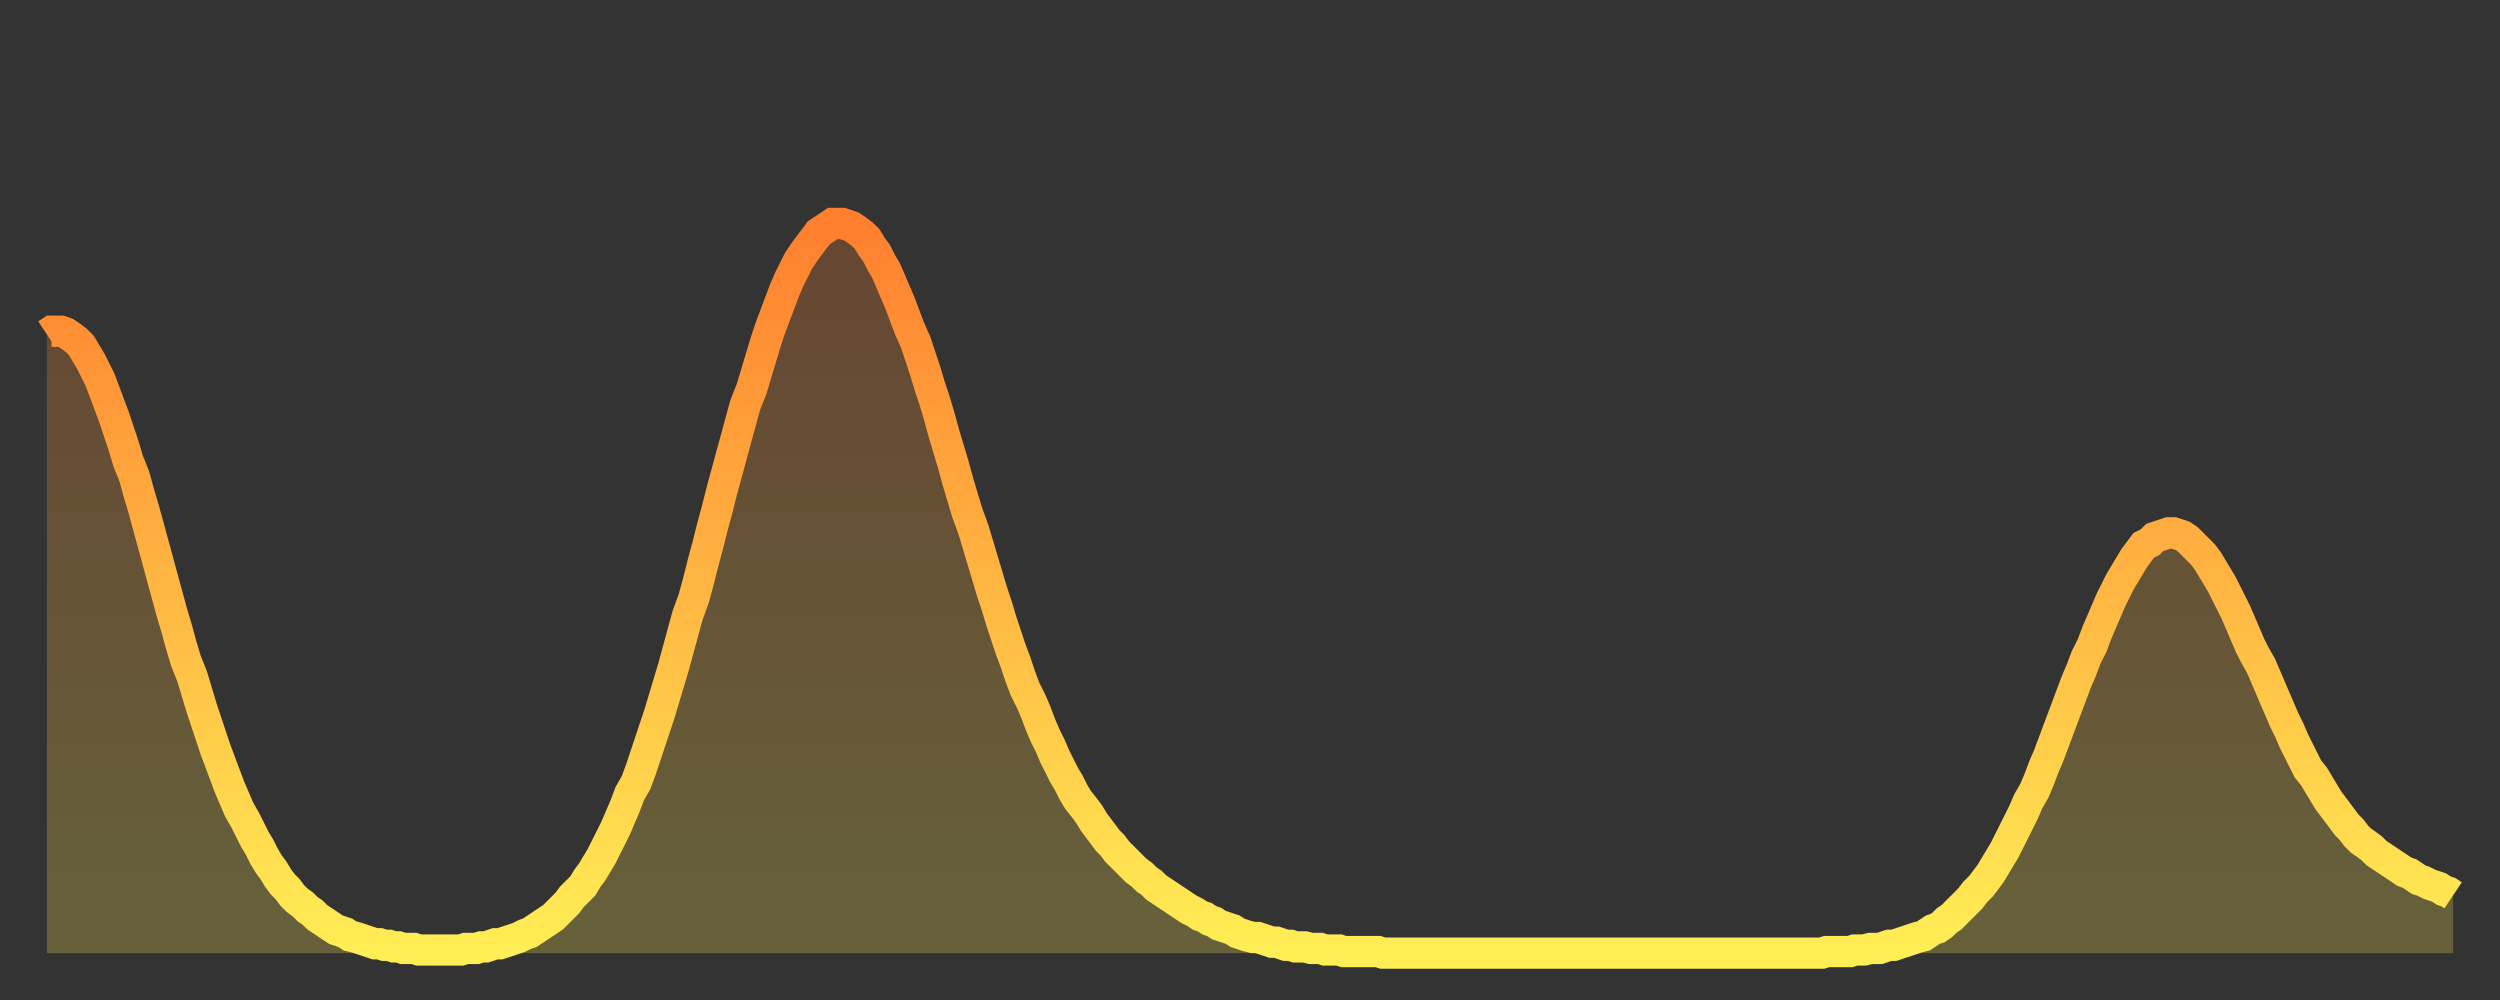 <?xml version="1.0" encoding="utf-8" ?>
<svg baseProfile="full" height="64" version="1.1" width="160" xmlns="http://www.w3.org/2000/svg" xmlns:ev="http://www.w3.org/2001/xml-events" xmlns:xlink="http://www.w3.org/1999/xlink"><rect width="100%" height="100%" fill="#333333" stroke="none"/><defs><linearGradient id="id367932" x1="0" x2="0" y1="0" y2="1"><stop offset="0%" stop-color="#ff7f2f" /><stop offset="50%" stop-color="#ffb642" /><stop offset="100%" stop-color="#ffee55" /></linearGradient></defs><g transform="translate(3,3)"><g><path d="M 0.0 18.4 0.3 18.2 0.6 18.2 0.9 18.2 1.2 18.3 1.5 18.5 1.9 18.8 2.2 19.1 2.5 19.6 2.8 20.1 3.1 20.7 3.4 21.3 3.7 22.1 4.0 22.9 4.3 23.7 4.6 24.6 4.9 25.5 5.2 26.5 5.6 27.5 5.9 28.6 6.2 29.6 6.5 30.7 6.8 31.8 7.1 32.9 7.4 34.0 7.7 35.1 8.0 36.2 8.3 37.2 8.6 38.3 8.9 39.3 9.3 40.3 9.6 41.3 9.9 42.3 10.2 43.2 10.5 44.1 10.8 45.0 11.1 45.8 11.4 46.6 11.7 47.4 12.0 48.1 12.3 48.8 12.7 49.5 13.0 50.1 13.3 50.7 13.6 51.2 13.9 51.8 14.2 52.3 14.5 52.7 14.8 53.2 15.1 53.6 15.4 53.9 15.7 54.3 16.0 54.6 16.4 54.9 16.7 55.2 17.0 55.4 17.3 55.7 17.6 55.9 17.9 56.1 18.2 56.3 18.5 56.5 18.8 56.6 19.1 56.7 19.4 56.9 19.8 57.0 20.1 57.1 20.4 57.2 20.7 57.3 21.0 57.4 21.3 57.4 21.6 57.5 21.9 57.5 22.2 57.6 22.5 57.6 22.8 57.7 23.1 57.7 23.5 57.7 23.8 57.8 24.1 57.8 24.4 57.8 24.7 57.8 25.0 57.8 25.3 57.8 25.6 57.8 25.9 57.8 26.2 57.8 26.5 57.8 26.8 57.7 27.2 57.7 27.5 57.7 27.8 57.6 28.1 57.6 28.4 57.5 28.7 57.4 29.0 57.4 29.3 57.3 29.6 57.2 29.9 57.1 30.2 57.0 30.6 56.8 30.9 56.7 31.2 56.5 31.5 56.3 31.8 56.1 32.1 55.9 32.4 55.7 32.7 55.4 33.0 55.1 33.3 54.8 33.6 54.4 33.9 54.1 34.3 53.7 34.6 53.2 34.9 52.8 35.2 52.3 35.5 51.8 35.8 51.2 36.1 50.6 36.4 50.0 36.7 49.3 37.0 48.6 37.3 47.8 37.7 47.1 38.0 46.3 38.3 45.4 38.6 44.5 38.9 43.6 39.2 42.7 39.5 41.7 39.8 40.7 40.1 39.7 40.4 38.6 40.7 37.5 41.0 36.4 41.4 35.3 41.7 34.2 42.0 33.0 42.3 31.9 42.6 30.7 42.9 29.6 43.2 28.4 43.5 27.3 43.8 26.2 44.1 25.1 44.4 24.0 44.7 22.9 45.1 21.9 45.4 20.9 45.7 19.9 46.0 18.9 46.3 18.0 46.6 17.2 46.9 16.4 47.2 15.6 47.5 14.9 47.8 14.3 48.1 13.7 48.5 13.1 48.8 12.7 49.1 12.3 49.4 11.9 49.7 11.7 50.0 11.5 50.3 11.3 50.6 11.3 50.9 11.3 51.2 11.4 51.5 11.5 51.8 11.7 52.2 12.0 52.5 12.3 52.8 12.8 53.1 13.2 53.4 13.8 53.7 14.3 54.0 15.0 54.3 15.7 54.6 16.4 54.9 17.2 55.2 18.0 55.6 18.9 55.9 19.8 56.2 20.7 56.5 21.7 56.8 22.6 57.1 23.6 57.4 24.7 57.7 25.7 58.0 26.7 58.3 27.8 58.6 28.8 58.9 29.8 59.3 30.9 59.6 31.9 59.9 32.9 60.2 33.9 60.5 34.9 60.8 35.8 61.1 36.8 61.4 37.7 61.7 38.6 62.0 39.4 62.3 40.3 62.6 41.1 63.0 41.9 63.3 42.6 63.6 43.4 63.9 44.1 64.2 44.7 64.5 45.4 64.8 46.0 65.1 46.6 65.4 47.1 65.7 47.7 66.0 48.2 66.4 48.7 66.7 49.1 67.0 49.6 67.3 50.0 67.6 50.4 67.9 50.8 68.2 51.1 68.5 51.5 68.8 51.8 69.1 52.1 69.4 52.4 69.7 52.7 70.1 53.0 70.4 53.3 70.7 53.5 71.0 53.8 71.3 54.0 71.6 54.2 71.9 54.4 72.2 54.6 72.5 54.8 72.8 55.0 73.1 55.2 73.5 55.4 73.8 55.6 74.1 55.7 74.4 55.9 74.7 56.0 75.0 56.2 75.3 56.3 75.6 56.4 75.9 56.5 76.2 56.7 76.5 56.8 76.8 56.9 77.2 57.0 77.5 57.0 77.8 57.1 78.1 57.2 78.4 57.3 78.7 57.3 79.0 57.4 79.3 57.5 79.6 57.5 79.9 57.6 80.2 57.6 80.5 57.6 80.9 57.7 81.2 57.7 81.5 57.7 81.8 57.8 82.1 57.8 82.4 57.8 82.7 57.8 83.0 57.9 83.3 57.9 83.6 57.9 83.9 57.9 84.3 57.9 84.6 57.9 84.9 57.9 85.2 57.9 85.5 58.0 85.8 58.0 86.1 58.0 86.4 58.0 86.7 58.0 87.0 58.0 87.3 58.0 87.6 58.0 88.0 58.0 88.3 58.0 88.6 58.0 88.9 58.0 89.2 58.0 89.5 58.0 89.8 58.0 90.1 58.0 90.4 58.0 90.7 58.0 91.0 58.0 91.4 58.0 91.7 58.0 92.0 58.0 92.3 58.0 92.6 58.0 92.9 58.0 93.2 58.0 93.5 58.0 93.8 58.0 94.1 58.0 94.4 58.0 94.7 58.0 95.1 58.0 95.4 58.0 95.7 58.0 96.0 58.0 96.3 58.0 96.6 58.0 96.9 58.0 97.2 58.0 97.5 58.0 97.8 58.0 98.1 58.0 98.4 58.0 98.8 58.0 99.1 58.0 99.4 58.0 99.7 58.0 100.0 58.0 100.3 58.0 100.6 58.0 100.9 58.0 101.2 58.0 101.5 58.0 101.8 58.0 102.2 58.0 102.5 58.0 102.8 58.0 103.1 58.0 103.4 58.0 103.7 58.0 104.0 58.0 104.3 58.0 104.6 58.0 104.9 58.0 105.2 58.0 105.5 58.0 105.9 58.0 106.2 58.0 106.5 58.0 106.8 58.0 107.1 58.0 107.4 58.0 107.7 58.0 108.0 58.0 108.3 58.0 108.6 58.0 108.9 58.0 109.3 58.0 109.6 58.0 109.9 58.0 110.2 58.0 110.5 58.0 110.8 58.0 111.1 58.0 111.4 58.0 111.7 58.0 112.0 58.0 112.3 58.0 112.6 58.0 113.0 58.0 113.3 58.0 113.6 58.0 113.9 57.9 114.2 57.9 114.5 57.9 114.8 57.9 115.1 57.9 115.4 57.9 115.7 57.8 116.0 57.8 116.3 57.8 116.7 57.7 117.0 57.7 117.3 57.7 117.6 57.6 117.9 57.5 118.2 57.5 118.5 57.4 118.8 57.3 119.1 57.2 119.4 57.1 119.7 57.0 120.1 56.9 120.4 56.7 120.7 56.5 121.0 56.4 121.3 56.2 121.6 55.9 121.9 55.7 122.2 55.4 122.5 55.1 122.8 54.8 123.1 54.5 123.4 54.1 123.8 53.7 124.1 53.3 124.4 52.9 124.7 52.4 125.0 51.9 125.3 51.4 125.6 50.8 125.9 50.2 126.2 49.6 126.5 49.0 126.8 48.3 127.2 47.6 127.5 46.9 127.8 46.1 128.1 45.4 128.4 44.6 128.7 43.8 129.0 43.0 129.3 42.2 129.6 41.4 129.9 40.6 130.2 39.9 130.5 39.1 130.9 38.3 131.2 37.5 131.5 36.8 131.8 36.1 132.1 35.4 132.4 34.8 132.7 34.2 133.0 33.7 133.3 33.2 133.6 32.7 133.9 32.3 134.2 31.9 134.6 31.7 134.9 31.4 135.2 31.3 135.5 31.2 135.8 31.1 136.1 31.1 136.4 31.2 136.7 31.3 137.0 31.5 137.3 31.8 137.6 32.1 138.0 32.5 138.3 32.9 138.6 33.4 138.9 33.9 139.2 34.4 139.5 35.0 139.8 35.6 140.1 36.2 140.4 36.9 140.7 37.6 141.0 38.3 141.3 38.9 141.7 39.6 142.0 40.3 142.3 41.0 142.6 41.7 142.9 42.4 143.2 43.1 143.5 43.7 143.8 44.4 144.1 45.0 144.4 45.6 144.7 46.2 145.1 46.7 145.4 47.2 145.7 47.7 146.0 48.2 146.3 48.6 146.6 49.0 146.9 49.4 147.2 49.8 147.5 50.1 147.8 50.5 148.1 50.8 148.4 51.0 148.8 51.3 149.1 51.6 149.4 51.8 149.7 52.0 150.0 52.2 150.3 52.4 150.6 52.6 150.9 52.8 151.2 52.9 151.5 53.1 151.8 53.3 152.1 53.4 152.5 53.6 152.8 53.7 153.1 53.8 153.4 54.0 153.7 54.1 154.0 54.3" fill="none" id="graph-curve" opacity="1" stroke="url(#id367932)" stroke-width="2" /><path d="M 0 58 L 0.0 18.4 0.3 18.2 0.6 18.2 0.9 18.2 1.2 18.3 1.5 18.5 1.9 18.8 2.2 19.1 2.5 19.6 2.8 20.1 3.1 20.7 3.4 21.3 3.7 22.1 4.0 22.9 4.3 23.7 4.6 24.6 4.9 25.5 5.2 26.5 5.6 27.5 5.9 28.6 6.2 29.6 6.5 30.7 6.8 31.8 7.1 32.9 7.4 34.0 7.7 35.1 8.0 36.2 8.3 37.2 8.6 38.3 8.9 39.3 9.3 40.3 9.6 41.3 9.9 42.3 10.2 43.2 10.5 44.1 10.8 45.0 11.1 45.8 11.4 46.6 11.7 47.4 12.0 48.1 12.3 48.8 12.7 49.5 13.0 50.1 13.3 50.7 13.6 51.2 13.9 51.8 14.2 52.3 14.5 52.7 14.8 53.2 15.1 53.6 15.4 53.9 15.7 54.3 16.0 54.6 16.4 54.9 16.7 55.2 17.0 55.4 17.3 55.7 17.6 55.9 17.9 56.1 18.2 56.3 18.5 56.5 18.8 56.6 19.1 56.7 19.4 56.9 19.8 57.0 20.1 57.1 20.4 57.2 20.7 57.3 21.0 57.4 21.3 57.4 21.6 57.5 21.9 57.5 22.2 57.6 22.5 57.6 22.8 57.7 23.1 57.7 23.5 57.7 23.8 57.8 24.1 57.8 24.4 57.8 24.7 57.8 25.0 57.8 25.3 57.8 25.6 57.8 25.9 57.8 26.2 57.8 26.5 57.8 26.8 57.7 27.2 57.7 27.5 57.7 27.8 57.6 28.1 57.6 28.4 57.5 28.7 57.4 29.0 57.4 29.3 57.3 29.6 57.2 29.9 57.1 30.2 57.0 30.6 56.8 30.9 56.7 31.2 56.5 31.5 56.3 31.8 56.1 32.1 55.9 32.4 55.7 32.7 55.4 33.0 55.1 33.3 54.8 33.6 54.4 33.9 54.1 34.3 53.7 34.6 53.2 34.9 52.8 35.2 52.3 35.5 51.8 35.8 51.2 36.1 50.6 36.4 50.0 36.7 49.3 37.0 48.6 37.3 47.8 37.7 47.1 38.0 46.3 38.3 45.4 38.6 44.5 38.9 43.6 39.2 42.7 39.5 41.7 39.8 40.7 40.1 39.7 40.4 38.6 40.7 37.5 41.0 36.4 41.4 35.3 41.7 34.2 42.0 33.0 42.3 31.9 42.6 30.7 42.9 29.6 43.2 28.4 43.5 27.3 43.8 26.2 44.1 25.1 44.4 24.0 44.7 22.9 45.1 21.9 45.4 20.9 45.7 19.9 46.0 18.9 46.3 18.0 46.6 17.2 46.9 16.4 47.2 15.6 47.5 14.9 47.8 14.3 48.1 13.7 48.5 13.1 48.8 12.7 49.1 12.3 49.4 11.9 49.7 11.7 50.0 11.5 50.3 11.3 50.6 11.3 50.9 11.3 51.2 11.4 51.5 11.5 51.8 11.7 52.2 12.0 52.5 12.3 52.8 12.8 53.1 13.2 53.4 13.8 53.7 14.3 54.0 15.0 54.3 15.7 54.6 16.4 54.9 17.2 55.2 18.0 55.6 18.9 55.9 19.8 56.2 20.7 56.5 21.7 56.8 22.6 57.1 23.6 57.4 24.7 57.7 25.7 58.0 26.7 58.3 27.8 58.6 28.8 58.9 29.8 59.3 30.9 59.6 31.9 59.9 32.9 60.2 33.9 60.5 34.9 60.8 35.8 61.1 36.8 61.4 37.7 61.7 38.6 62.0 39.4 62.3 40.3 62.6 41.1 63.0 41.9 63.3 42.6 63.6 43.4 63.9 44.1 64.2 44.7 64.5 45.4 64.8 46.0 65.1 46.6 65.4 47.1 65.7 47.7 66.0 48.2 66.4 48.7 66.7 49.1 67.0 49.6 67.3 50.0 67.6 50.4 67.9 50.8 68.2 51.1 68.5 51.5 68.8 51.8 69.1 52.1 69.4 52.4 69.7 52.7 70.1 53.0 70.4 53.3 70.7 53.5 71.0 53.8 71.3 54.0 71.6 54.2 71.9 54.4 72.2 54.6 72.5 54.8 72.8 55.0 73.1 55.2 73.5 55.4 73.8 55.6 74.1 55.7 74.4 55.9 74.7 56.0 75.0 56.2 75.3 56.3 75.6 56.4 75.9 56.5 76.2 56.7 76.5 56.8 76.8 56.9 77.2 57.0 77.5 57.0 77.8 57.1 78.1 57.2 78.4 57.3 78.7 57.3 79.0 57.4 79.3 57.5 79.6 57.5 79.9 57.6 80.2 57.6 80.5 57.6 80.9 57.7 81.2 57.7 81.5 57.7 81.8 57.8 82.1 57.8 82.4 57.8 82.7 57.8 83.0 57.9 83.3 57.9 83.6 57.9 83.9 57.9 84.3 57.9 84.6 57.9 84.9 57.9 85.2 57.9 85.5 58.0 85.8 58.0 86.1 58.0 86.4 58.0 86.7 58.0 87.0 58.0 87.3 58.0 87.6 58.0 88.0 58.0 88.3 58.0 88.6 58.0 88.9 58.0 89.2 58.0 89.5 58.0 89.8 58.0 90.1 58.0 90.4 58.0 90.7 58.0 91.0 58.0 91.4 58.0 91.7 58.0 92.0 58.0 92.3 58.0 92.6 58.0 92.9 58.0 93.2 58.0 93.5 58.0 93.8 58.0 94.1 58.0 94.4 58.0 94.7 58.0 95.1 58.0 95.4 58.0 95.7 58.0 96.0 58.0 96.3 58.0 96.6 58.0 96.9 58.0 97.2 58.0 97.5 58.0 97.8 58.0 98.1 58.0 98.4 58.0 98.8 58.0 99.1 58.0 99.4 58.0 99.7 58.0 100.0 58.0 100.3 58.0 100.6 58.0 100.9 58.0 101.2 58.0 101.5 58.0 101.8 58.0 102.2 58.0 102.5 58.0 102.8 58.0 103.1 58.0 103.4 58.0 103.7 58.0 104.0 58.0 104.3 58.0 104.6 58.0 104.9 58.0 105.2 58.0 105.5 58.0 105.9 58.0 106.2 58.0 106.5 58.0 106.8 58.0 107.1 58.0 107.4 58.0 107.7 58.0 108.0 58.0 108.3 58.0 108.6 58.0 108.9 58.0 109.3 58.0 109.6 58.0 109.9 58.0 110.2 58.0 110.5 58.0 110.8 58.0 111.1 58.0 111.4 58.0 111.7 58.0 112.0 58.0 112.3 58.0 112.6 58.0 113.0 58.0 113.3 58.0 113.6 58.0 113.9 57.9 114.2 57.9 114.5 57.9 114.8 57.9 115.1 57.9 115.4 57.9 115.7 57.8 116.0 57.8 116.3 57.8 116.7 57.7 117.0 57.7 117.3 57.7 117.6 57.6 117.9 57.5 118.2 57.5 118.5 57.4 118.8 57.3 119.1 57.2 119.4 57.1 119.7 57.0 120.1 56.9 120.4 56.7 120.7 56.5 121.0 56.4 121.3 56.2 121.6 55.9 121.9 55.7 122.2 55.4 122.5 55.1 122.8 54.8 123.1 54.5 123.4 54.1 123.8 53.7 124.1 53.3 124.4 52.9 124.7 52.4 125.0 51.9 125.3 51.4 125.6 50.8 125.9 50.2 126.2 49.6 126.5 49.0 126.8 48.3 127.2 47.6 127.5 46.9 127.8 46.1 128.1 45.4 128.4 44.6 128.7 43.8 129.0 43.0 129.3 42.2 129.6 41.4 129.9 40.6 130.2 39.9 130.5 39.1 130.9 38.3 131.2 37.5 131.5 36.8 131.8 36.1 132.1 35.4 132.4 34.8 132.7 34.2 133.0 33.7 133.3 33.2 133.6 32.7 133.9 32.3 134.2 31.9 134.6 31.7 134.9 31.4 135.2 31.3 135.5 31.2 135.8 31.1 136.1 31.1 136.4 31.2 136.7 31.3 137.0 31.5 137.3 31.8 137.6 32.1 138.0 32.5 138.3 32.9 138.6 33.4 138.9 33.9 139.2 34.4 139.5 35.0 139.8 35.6 140.1 36.2 140.4 36.9 140.7 37.6 141.0 38.3 141.3 38.9 141.7 39.6 142.0 40.3 142.3 41.0 142.6 41.7 142.9 42.4 143.2 43.1 143.5 43.7 143.8 44.4 144.1 45.0 144.4 45.6 144.7 46.2 145.1 46.7 145.4 47.2 145.7 47.7 146.0 48.2 146.3 48.6 146.6 49.0 146.9 49.4 147.2 49.8 147.5 50.1 147.8 50.5 148.1 50.8 148.4 51.0 148.8 51.3 149.1 51.6 149.4 51.8 149.7 52.0 150.0 52.2 150.3 52.4 150.6 52.6 150.9 52.8 151.2 52.9 151.5 53.1 151.8 53.3 152.1 53.4 152.5 53.6 152.8 53.7 153.1 53.8 153.4 54.0 153.7 54.1 154.0 54.3 154 58" fill="url(#id367932)" fill-opacity=".25" id="graph-shadow" /></g></g></svg>
